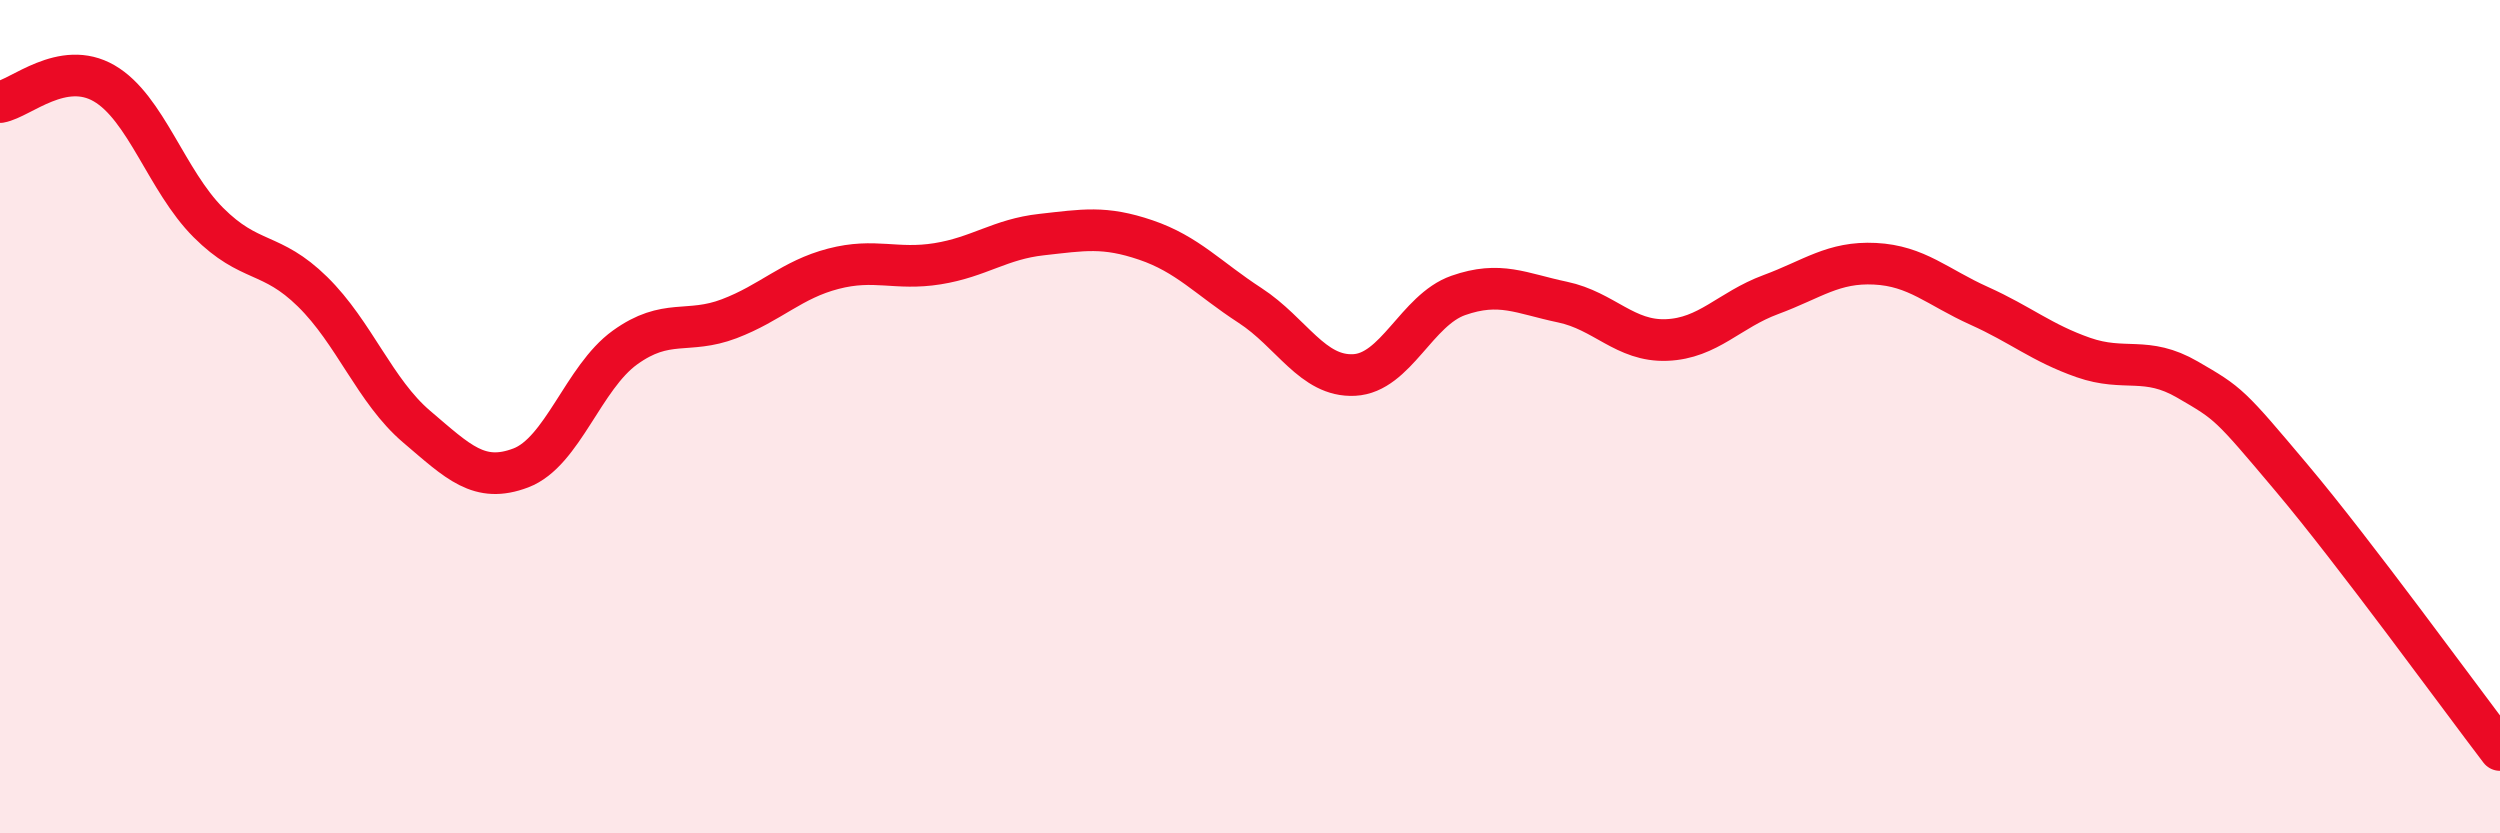 
    <svg width="60" height="20" viewBox="0 0 60 20" xmlns="http://www.w3.org/2000/svg">
      <path
        d="M 0,2.45 C 0.5,2.36 1.5,1.42 2.5,2 C 3.5,2.58 4,4.34 5,5.34 C 6,6.34 6.5,6.02 7.5,7 C 8.5,7.98 9,9.39 10,10.24 C 11,11.09 11.5,11.61 12.5,11.23 C 13.5,10.85 14,9.06 15,8.34 C 16,7.62 16.5,8.03 17.5,7.65 C 18.5,7.27 19,6.71 20,6.45 C 21,6.19 21.5,6.49 22.5,6.33 C 23.5,6.17 24,5.74 25,5.63 C 26,5.52 26.5,5.42 27.5,5.76 C 28.5,6.1 29,6.68 30,7.33 C 31,7.98 31.5,9.05 32.5,9 C 33.5,8.95 34,7.44 35,7.09 C 36,6.74 36.5,7.04 37.5,7.25 C 38.5,7.46 39,8.2 40,8.16 C 41,8.12 41.5,7.44 42.5,7.07 C 43.5,6.7 44,6.28 45,6.33 C 46,6.38 46.5,6.89 47.5,7.34 C 48.5,7.79 49,8.23 50,8.58 C 51,8.93 51.5,8.53 52.5,9.11 C 53.5,9.69 53.5,9.69 55,11.47 C 56.5,13.25 59,16.69 60,18L60 20L0 20Z"
        fill="#EB0A25"
        opacity="0.1"
        stroke-linecap="round"
        stroke-linejoin="round"
      />
      <path
        d="M 0,2.45 C 0.5,2.36 1.5,1.42 2.5,2 C 3.5,2.58 4,4.34 5,5.34 C 6,6.34 6.5,6.02 7.5,7 C 8.5,7.98 9,9.39 10,10.24 C 11,11.09 11.5,11.61 12.5,11.23 C 13.5,10.85 14,9.06 15,8.34 C 16,7.62 16.5,8.03 17.5,7.65 C 18.5,7.27 19,6.71 20,6.45 C 21,6.19 21.5,6.49 22.5,6.33 C 23.5,6.17 24,5.74 25,5.63 C 26,5.52 26.5,5.42 27.5,5.76 C 28.5,6.1 29,6.68 30,7.33 C 31,7.98 31.5,9.05 32.5,9 C 33.5,8.95 34,7.44 35,7.09 C 36,6.74 36.5,7.04 37.5,7.25 C 38.5,7.46 39,8.2 40,8.16 C 41,8.12 41.5,7.44 42.5,7.07 C 43.5,6.7 44,6.28 45,6.33 C 46,6.38 46.5,6.89 47.5,7.34 C 48.5,7.79 49,8.23 50,8.58 C 51,8.93 51.5,8.53 52.5,9.11 C 53.5,9.69 53.5,9.69 55,11.47 C 56.5,13.25 59,16.69 60,18"
        stroke="#EB0A25"
        stroke-width="1"
        fill="none"
        stroke-linecap="round"
        stroke-linejoin="round"
      />
    </svg>
  